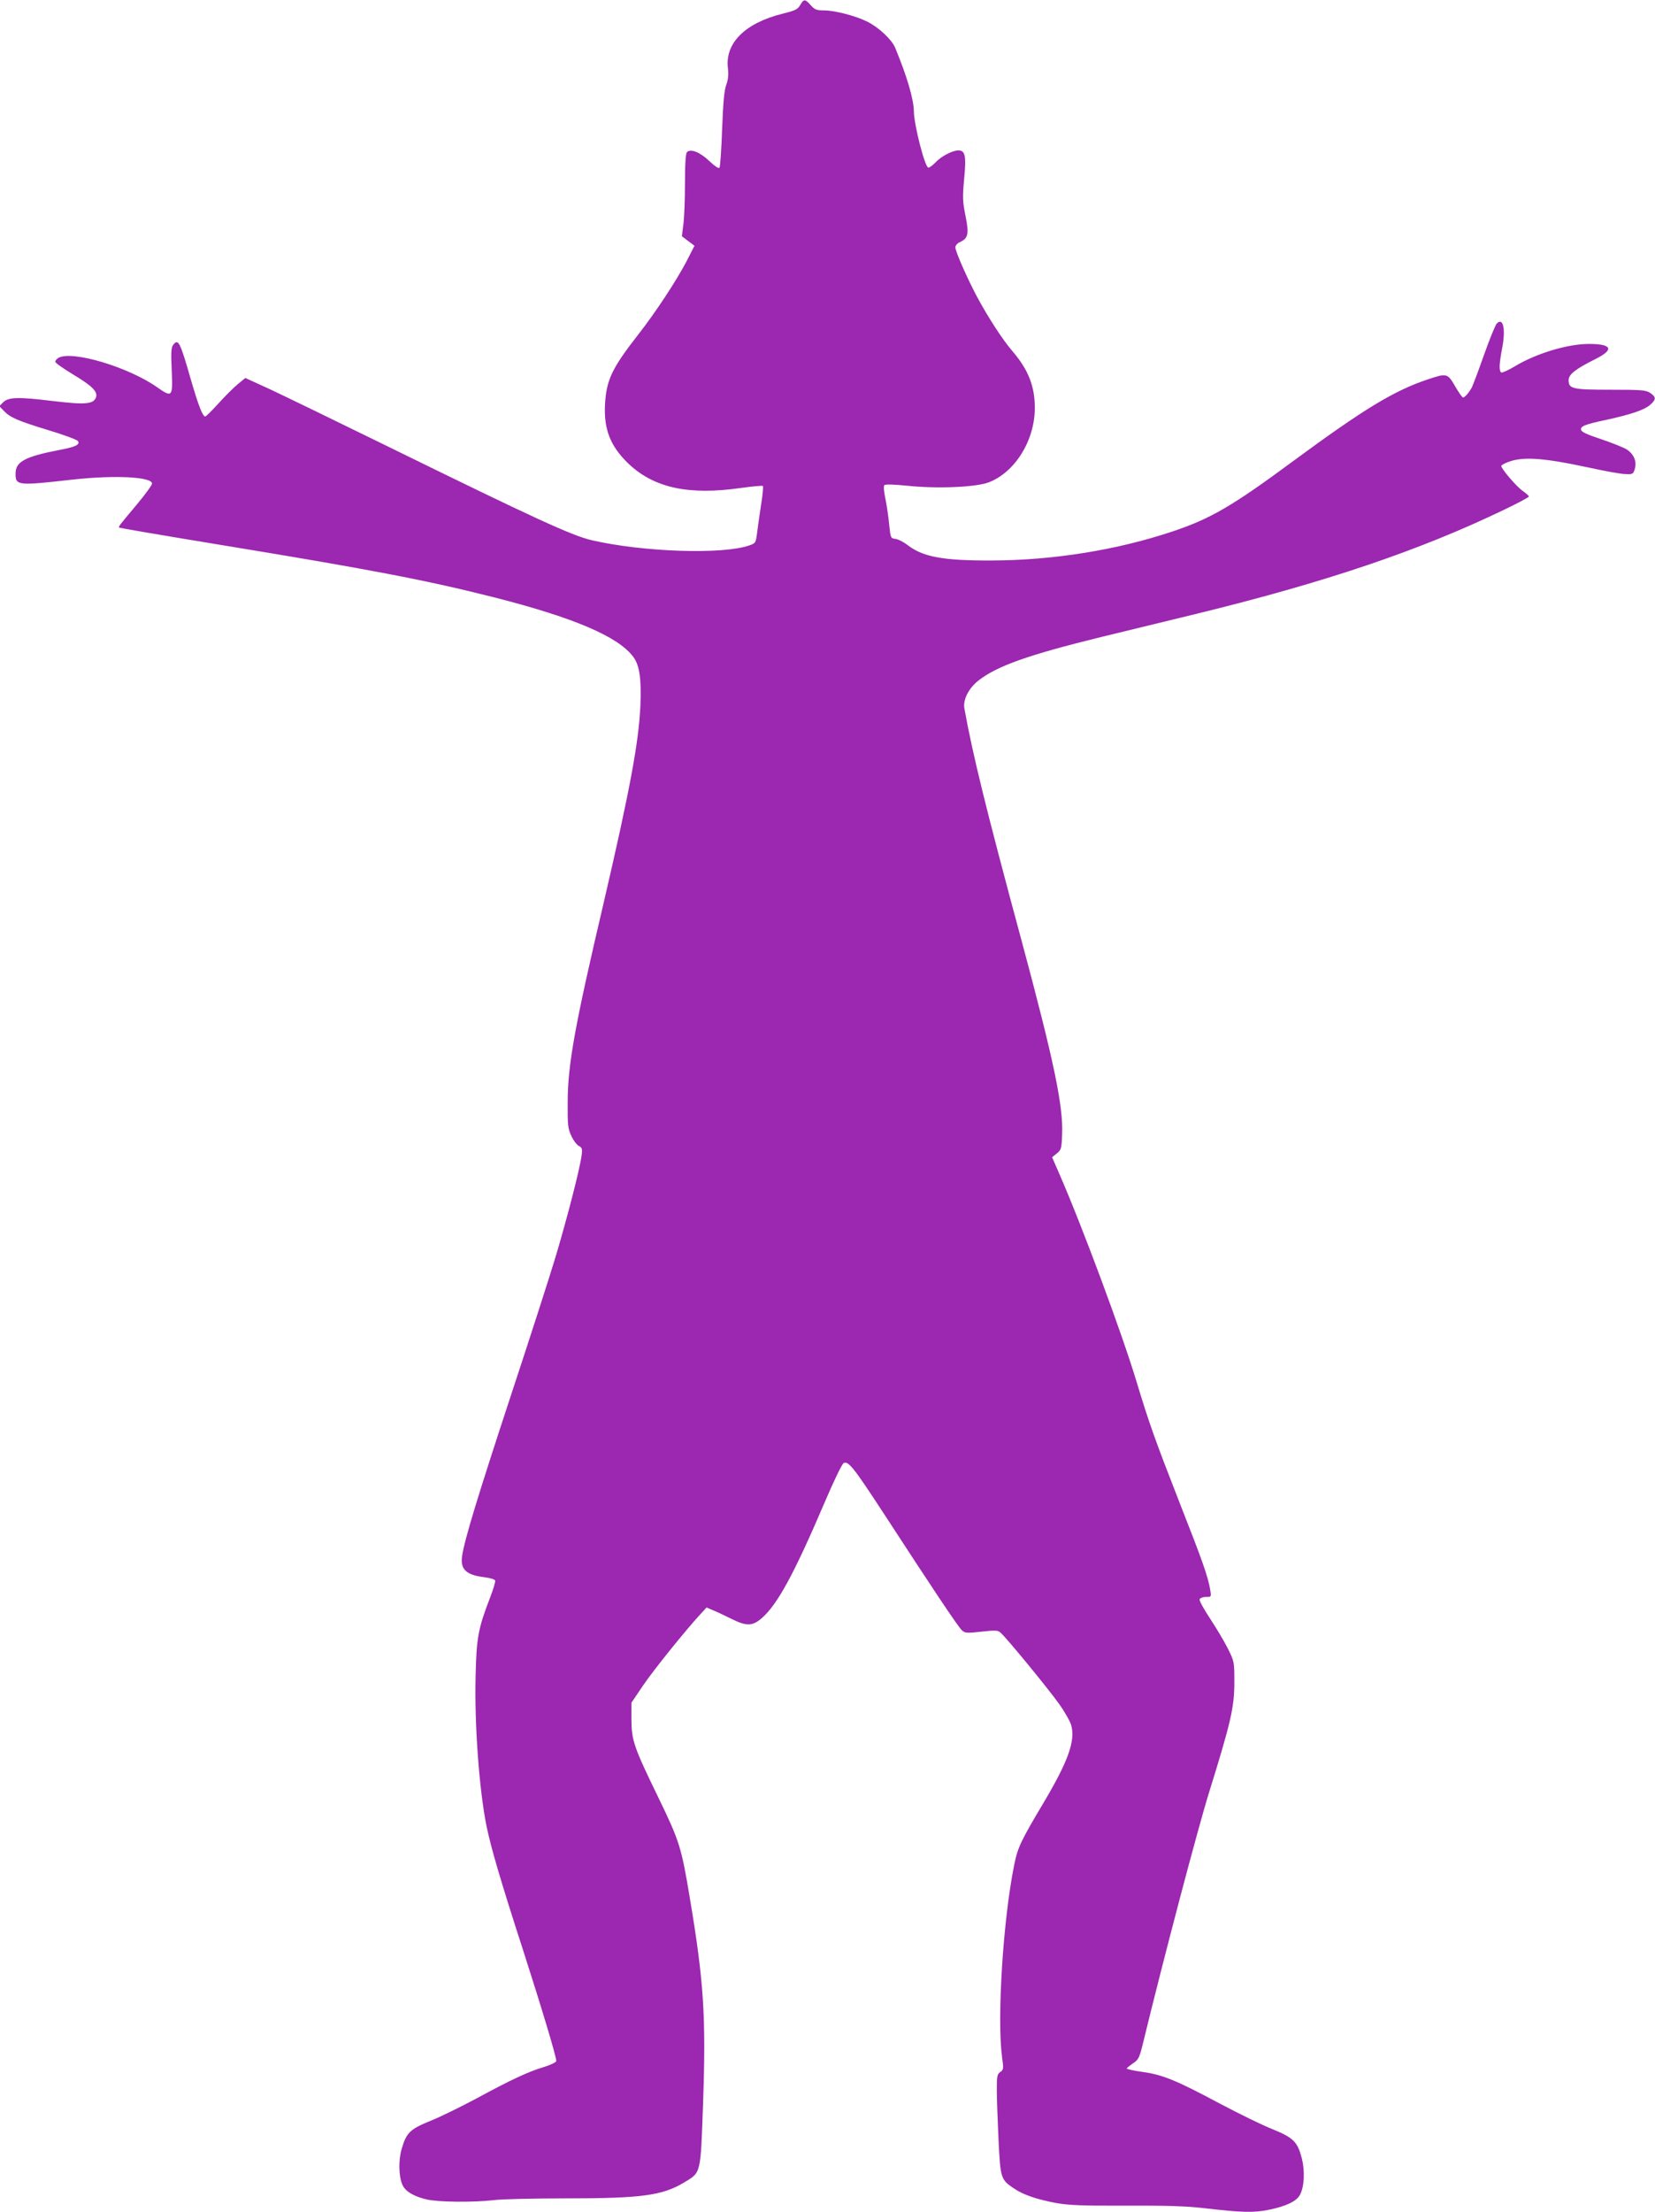 <?xml version="1.0" standalone="no"?>
<!DOCTYPE svg PUBLIC "-//W3C//DTD SVG 20010904//EN"
 "http://www.w3.org/TR/2001/REC-SVG-20010904/DTD/svg10.dtd">
<svg version="1.0" xmlns="http://www.w3.org/2000/svg"
 width="958pt" height="1280pt" viewBox="0 0 958 1280"
 preserveAspectRatio="xMidYMid meet">
<g transform="translate(0,1280) scale(0.1,-0.1)"
fill="#9c27b0" stroke="none">
<path d="M4632 12771 c-14 -25 -28 -32 -101 -50 -219 -54 -337 -172 -317 -319
4 -34 1 -62 -10 -93 -12 -32 -18 -101 -24 -256 -4 -116 -11 -216 -15 -223 -4
-7 -25 6 -59 38 -54 52 -109 73 -129 52 -8 -7 -12 -65 -12 -178 0 -92 -4 -199
-9 -238 l-9 -71 37 -28 36 -27 -46 -90 c-58 -111 -178 -294 -279 -423 -153
-196 -185 -263 -193 -406 -7 -144 31 -241 136 -342 149 -141 350 -184 654
-140 65 9 120 14 124 11 3 -4 -1 -51 -10 -105 -8 -54 -19 -127 -23 -162 -8
-63 -9 -64 -46 -77 -156 -54 -615 -38 -911 30 -116 27 -333 127 -1161 533
-314 154 -632 308 -707 343 l-138 63 -45 -37 c-24 -20 -75 -71 -112 -112 -37
-41 -71 -74 -75 -74 -15 0 -40 65 -83 213 -63 220 -73 240 -103 201 -11 -15
-13 -44 -8 -147 7 -155 3 -159 -84 -98 -166 117 -490 214 -571 171 -10 -6 -19
-16 -19 -23 0 -7 46 -39 102 -73 110 -66 144 -99 134 -132 -14 -41 -61 -45
-253 -22 -197 24 -255 23 -286 -9 l-21 -21 25 -26 c36 -39 79 -58 259 -113 90
-27 167 -56 171 -63 14 -21 -14 -34 -109 -52 -198 -38 -252 -68 -252 -136 0
-70 11 -71 330 -35 245 27 460 16 460 -23 0 -9 -40 -64 -88 -121 -103 -123
-108 -129 -102 -134 3 -2 259 -46 570 -97 885 -145 1207 -207 1595 -305 465
-118 724 -228 811 -346 36 -49 47 -126 41 -279 -9 -214 -62 -496 -213 -1145
-167 -711 -207 -933 -208 -1150 -1 -134 1 -155 21 -197 11 -25 31 -52 43 -58
20 -11 22 -17 16 -59 -10 -76 -83 -358 -147 -573 -33 -111 -150 -474 -260
-807 -192 -584 -270 -838 -284 -934 -12 -77 24 -111 130 -123 31 -4 59 -12 61
-19 3 -6 -11 -52 -30 -101 -68 -177 -78 -229 -83 -451 -7 -279 20 -653 63
-868 25 -123 82 -318 209 -710 111 -345 195 -624 195 -650 0 -7 -32 -23 -72
-35 -90 -27 -187 -72 -392 -183 -88 -47 -206 -105 -263 -128 -119 -48 -141
-69 -168 -163 -20 -67 -17 -164 6 -211 18 -36 65 -64 138 -81 67 -16 272 -18
391 -4 47 6 236 10 420 10 431 0 554 16 680 92 99 60 95 42 110 467 17 492 4
696 -76 1173 -50 301 -60 333 -183 587 -143 294 -155 330 -156 452 l0 97 67
99 c60 89 247 321 334 415 l34 37 37 -16 c21 -8 68 -31 105 -49 88 -44 123
-44 176 2 91 78 187 254 362 663 54 127 103 229 113 235 26 16 59 -26 220
-272 296 -455 445 -678 465 -695 18 -17 29 -17 113 -8 83 9 95 9 112 -7 35
-31 274 -322 336 -409 34 -47 66 -104 72 -126 24 -90 -17 -206 -158 -444 -136
-228 -152 -262 -173 -367 -64 -317 -99 -881 -70 -1106 10 -70 9 -76 -10 -89
-18 -12 -20 -24 -20 -105 0 -50 5 -180 10 -289 11 -221 13 -228 87 -278 55
-38 131 -64 247 -86 74 -13 150 -16 405 -15 227 1 351 -3 445 -14 223 -26 293
-28 381 -10 102 21 161 50 180 87 25 47 29 136 11 209 -25 97 -48 120 -167
169 -57 22 -196 90 -309 150 -253 135 -331 167 -449 183 -50 7 -90 16 -89 20
2 4 19 17 37 30 32 21 37 32 59 123 114 470 316 1237 381 1445 125 402 146
492 146 635 0 118 0 121 -37 195 -20 41 -67 119 -103 174 -36 54 -64 105 -61
112 3 8 19 14 37 14 31 0 31 0 24 43 -13 76 -45 167 -175 497 -142 364 -177
460 -251 705 -84 279 -315 901 -448 1205 l-41 94 27 22 c26 21 28 28 31 111 7
165 -49 430 -234 1118 -207 765 -287 1094 -332 1348 -8 49 25 114 80 158 107
85 291 150 711 253 144 35 394 96 555 135 748 183 1289 366 1777 601 80 38
145 73 145 77 0 5 -18 20 -39 35 -35 25 -121 126 -121 142 0 4 15 13 33 20 86
36 202 29 477 -30 91 -20 185 -37 209 -37 42 -2 45 0 54 30 13 44 -6 87 -49
114 -19 11 -84 37 -146 58 -80 26 -114 42 -116 54 -4 21 20 31 147 58 141 31
216 56 251 85 37 32 38 46 3 70 -25 17 -49 19 -228 19 -223 0 -245 5 -245 55
0 34 38 64 158 124 107 54 93 86 -41 86 -123 0 -306 -55 -431 -131 -37 -22
-71 -37 -76 -34 -14 9 -12 48 5 140 22 111 6 181 -31 143 -8 -8 -41 -89 -73
-179 -32 -91 -64 -176 -71 -190 -16 -30 -41 -59 -51 -59 -5 0 -25 29 -46 65
-44 76 -48 77 -161 39 -193 -65 -365 -169 -774 -470 -353 -261 -480 -335 -698
-408 -325 -109 -695 -168 -1050 -169 -280 -1 -395 20 -485 88 -24 19 -56 35
-72 37 -27 3 -28 5 -36 83 -4 44 -14 111 -22 150 -9 41 -11 73 -6 78 6 6 57 4
128 -3 176 -19 402 -9 476 19 153 59 267 243 267 431 0 126 -38 222 -131 330
-56 65 -138 192 -202 310 -57 107 -127 265 -127 289 0 10 11 23 24 29 51 23
56 47 35 152 -17 85 -18 108 -8 216 13 133 6 164 -34 164 -34 -1 -99 -34 -131
-69 -17 -17 -35 -31 -42 -31 -20 0 -83 247 -84 325 -1 71 -39 201 -108 368
-19 47 -94 118 -162 152 -66 33 -188 65 -252 65 -41 0 -52 4 -75 30 -33 37
-40 37 -61 1z"/>
</g>
</svg>
